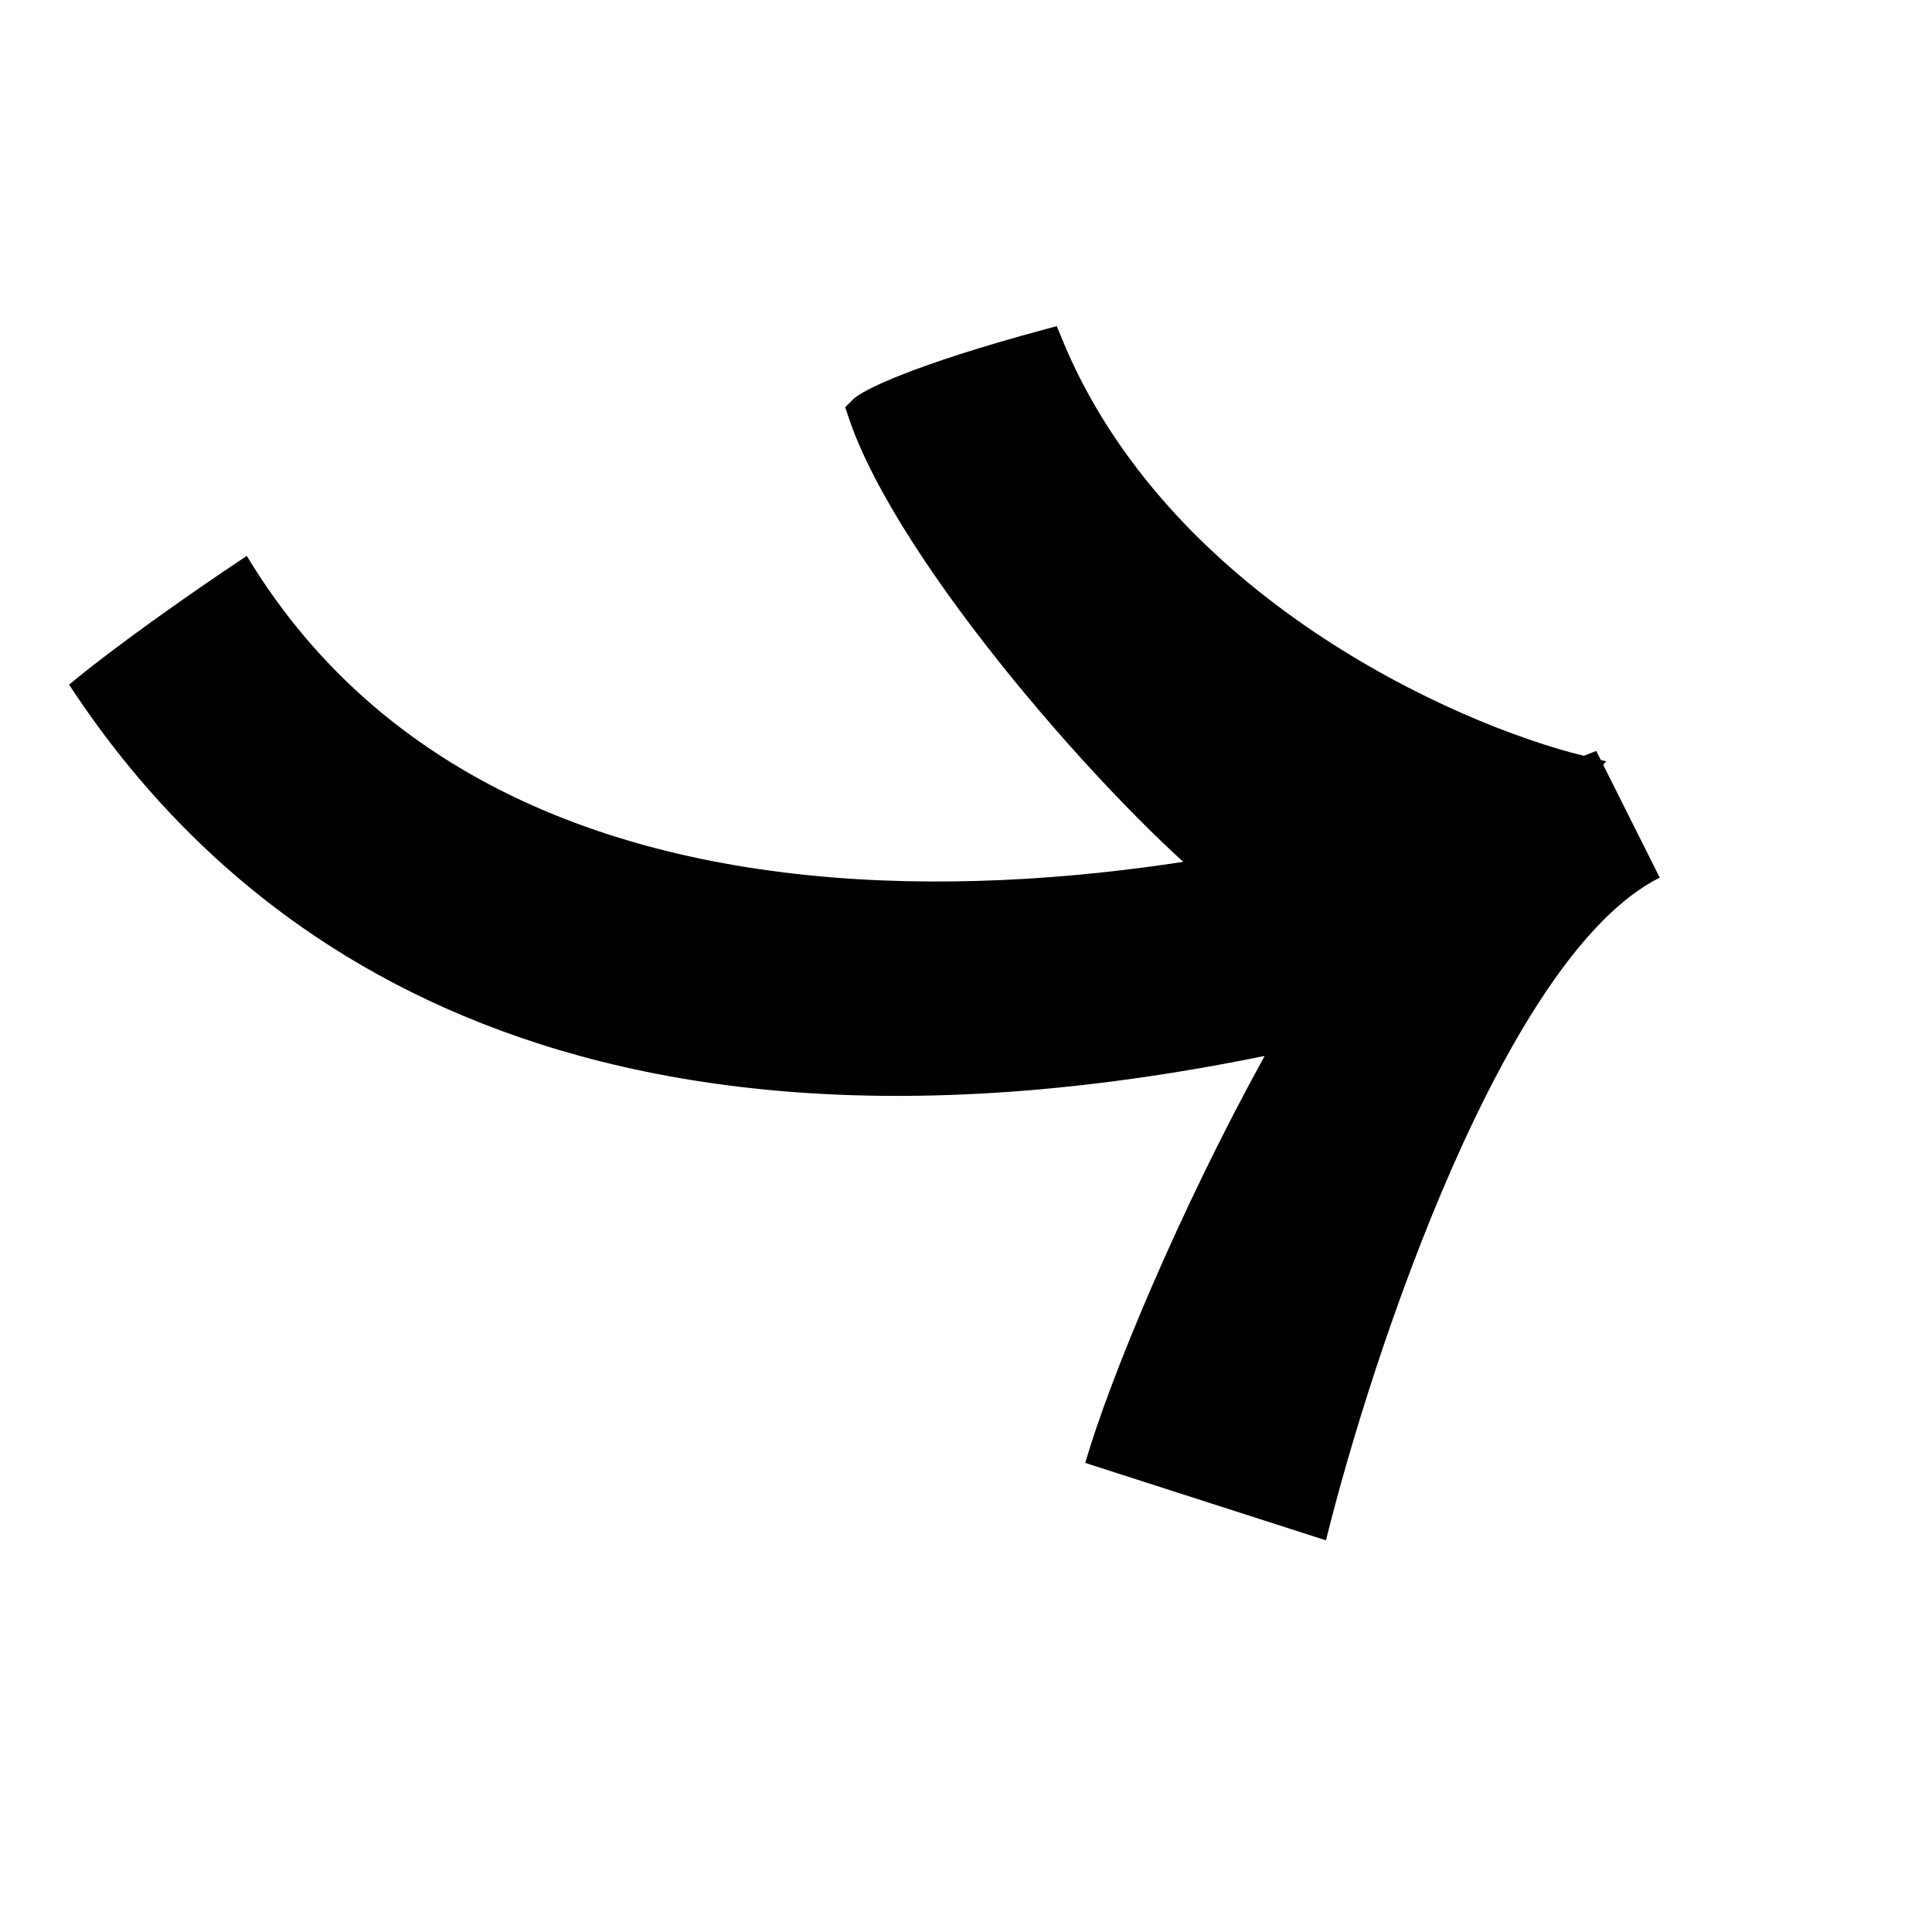 <svg width="68" height="68" viewBox="0 0 68 68" fill="none" xmlns="http://www.w3.org/2000/svg">
<path d="M58.417 30.889C52.967 33.622 48.314 47.579 46.669 54.215L38.197 51.49C39.065 48.498 41.535 42.563 44.512 37.165C18.729 42.425 7.477 31.796 2.432 24.098C3.096 23.532 5.276 21.834 8.686 19.566C18.768 36.269 44.551 31.102 56.182 26.431L58.417 30.889Z" fill="black"/>
<path d="M36.898 12.076C40.681 21.341 50.965 25.947 55.634 27.091C54.151 28.869 48.279 35.078 43.242 31.05C39.498 28.056 31.977 19.531 30.317 14.46C30.574 14.19 32.249 13.335 36.898 12.076Z" fill="black" stroke="black"/>
</svg>

